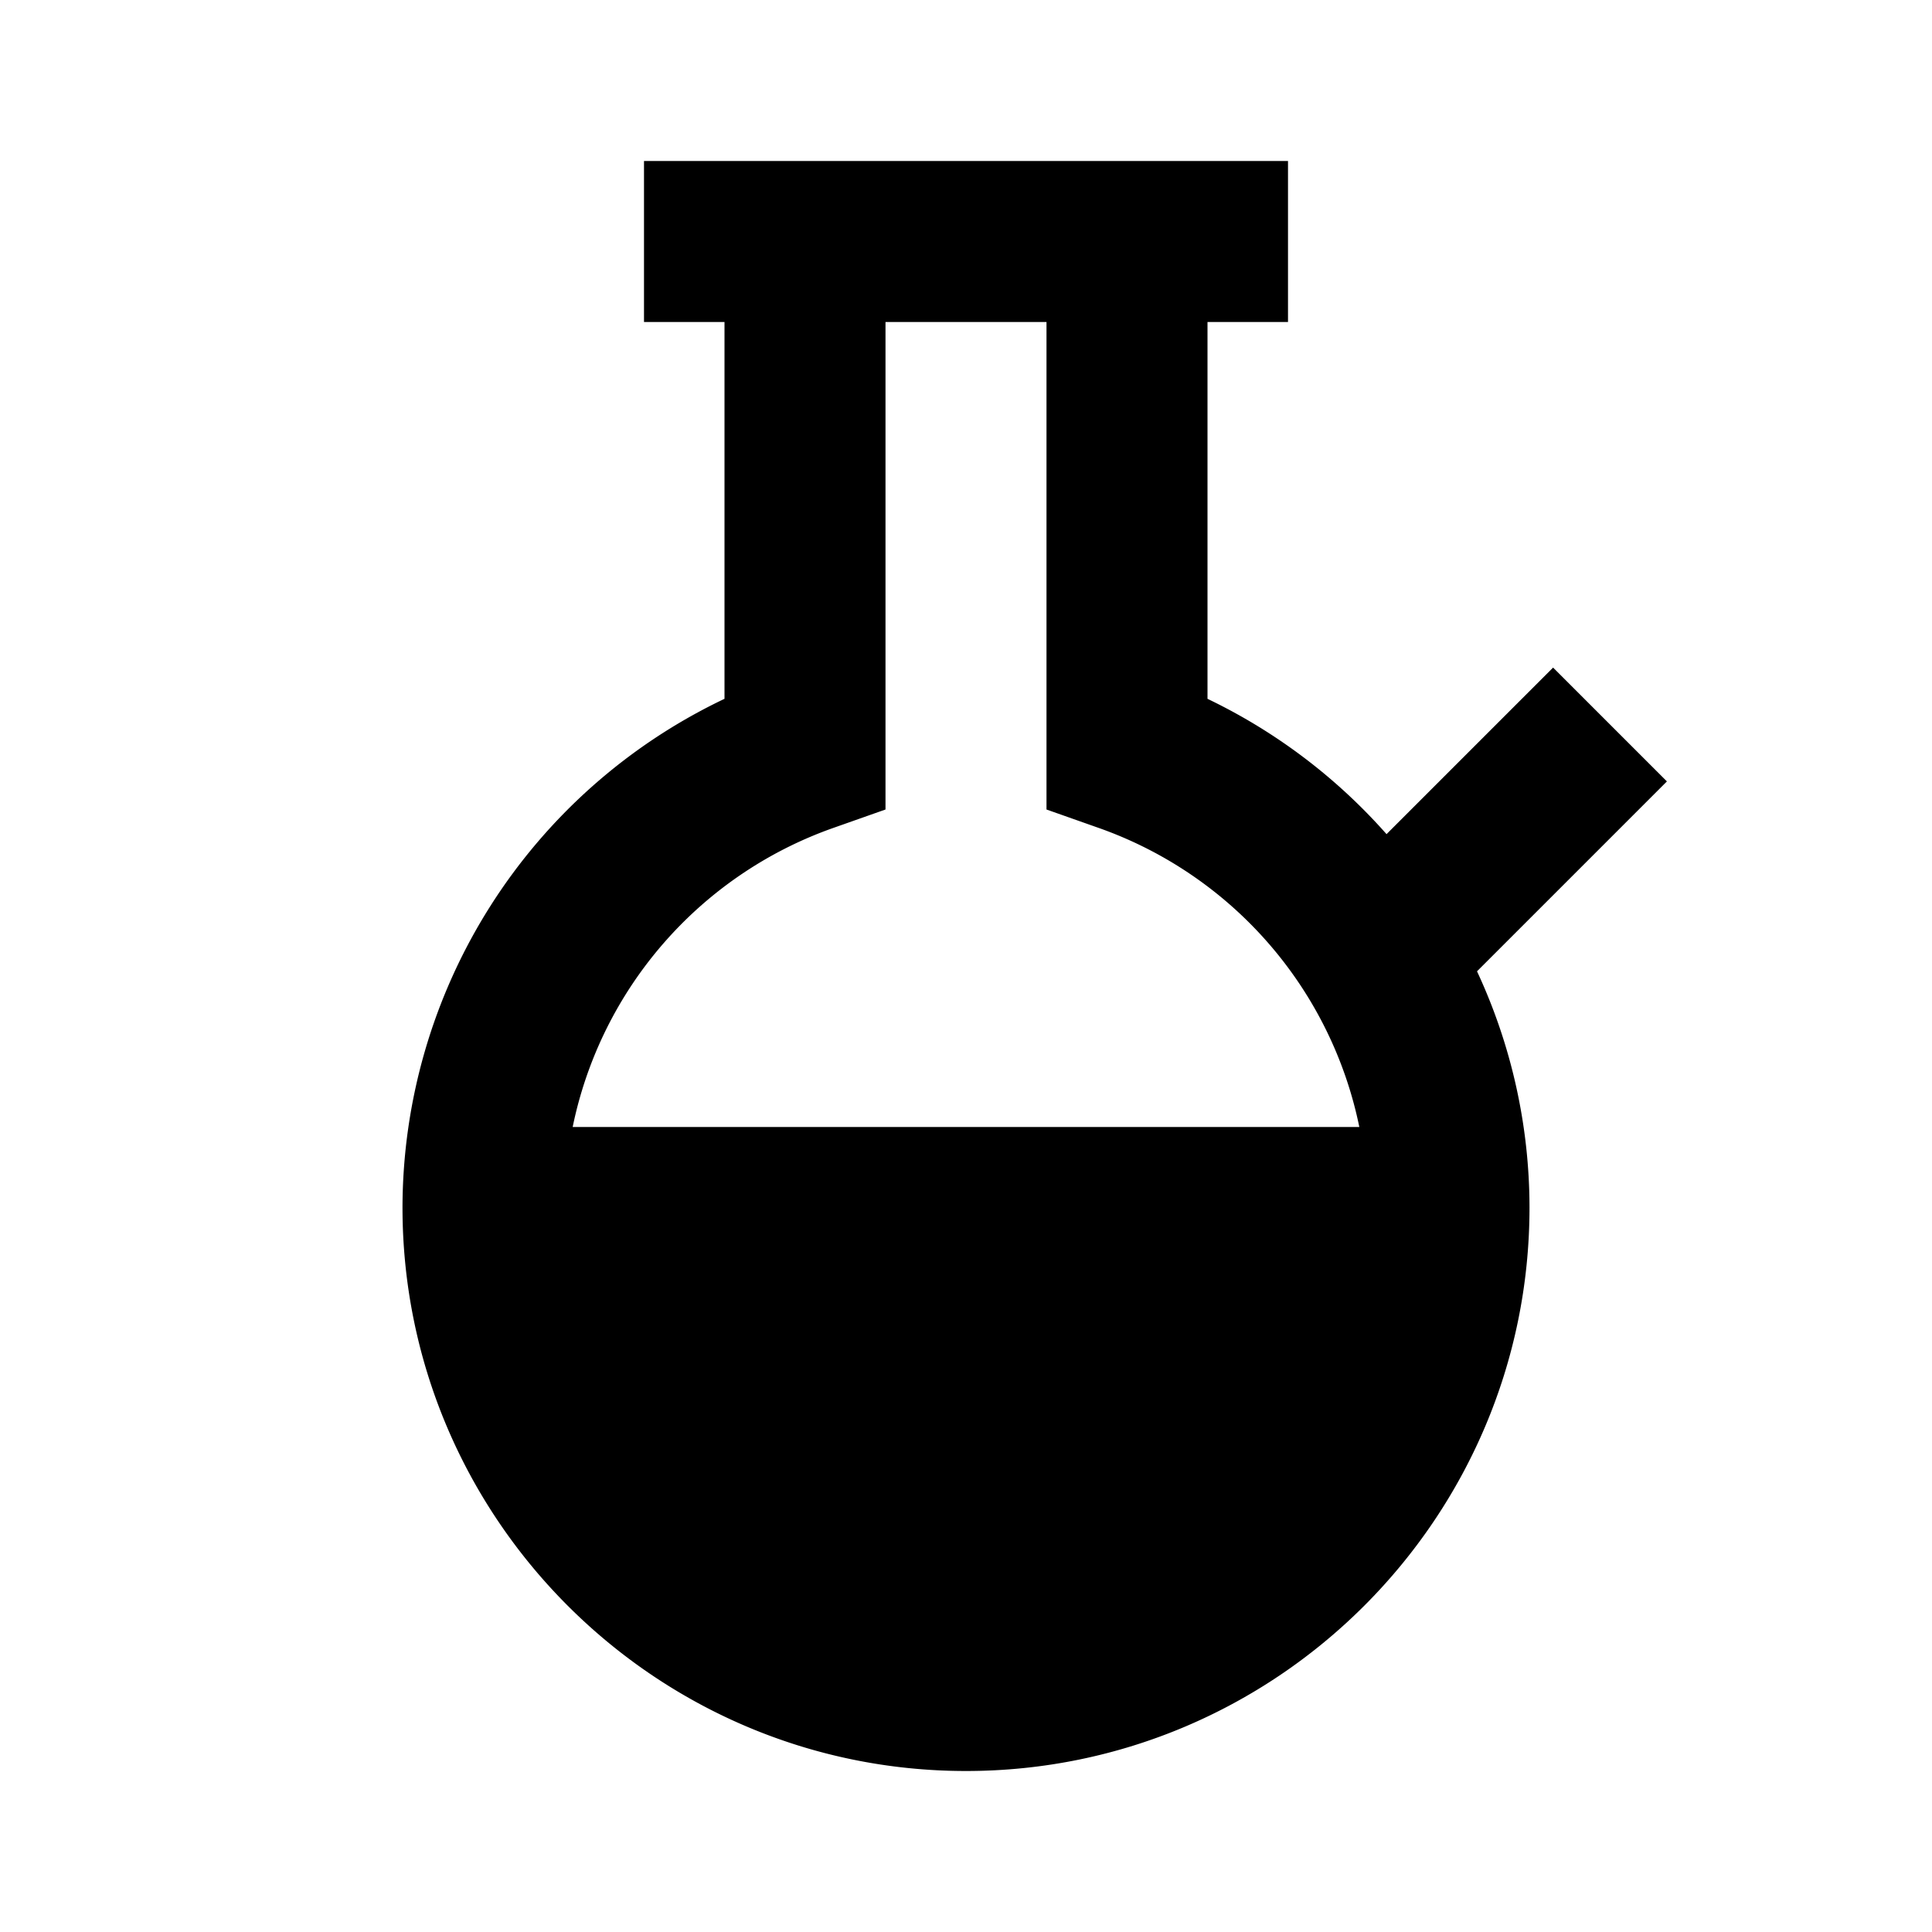 <?xml version="1.0" encoding="utf-8"?><!-- Uploaded to: SVG Repo, www.svgrepo.com, Generator: SVG Repo Mixer Tools -->
<svg fill="#000000" width="800px" height="800px" viewBox="0 0 24 24" xmlns="http://www.w3.org/2000/svg"><path d="m19.293 8.293-2.069 2.069A7.017 7.017 0 0 0 15 8.681V4h1V2H8v2h1v4.681A7.01 7.01 0 0 0 5 15c0 3.859 3.141 7 7 7s7-3.141 7-7a6.958 6.958 0 0 0-.652-2.934l2.359-2.359-1.414-1.414zm-8.959 1.998.666-.235V4h2v6.056l.666.235A5.006 5.006 0 0 1 16.886 14H7.114a5.006 5.006 0 0 1 3.22-3.709z"/></svg>